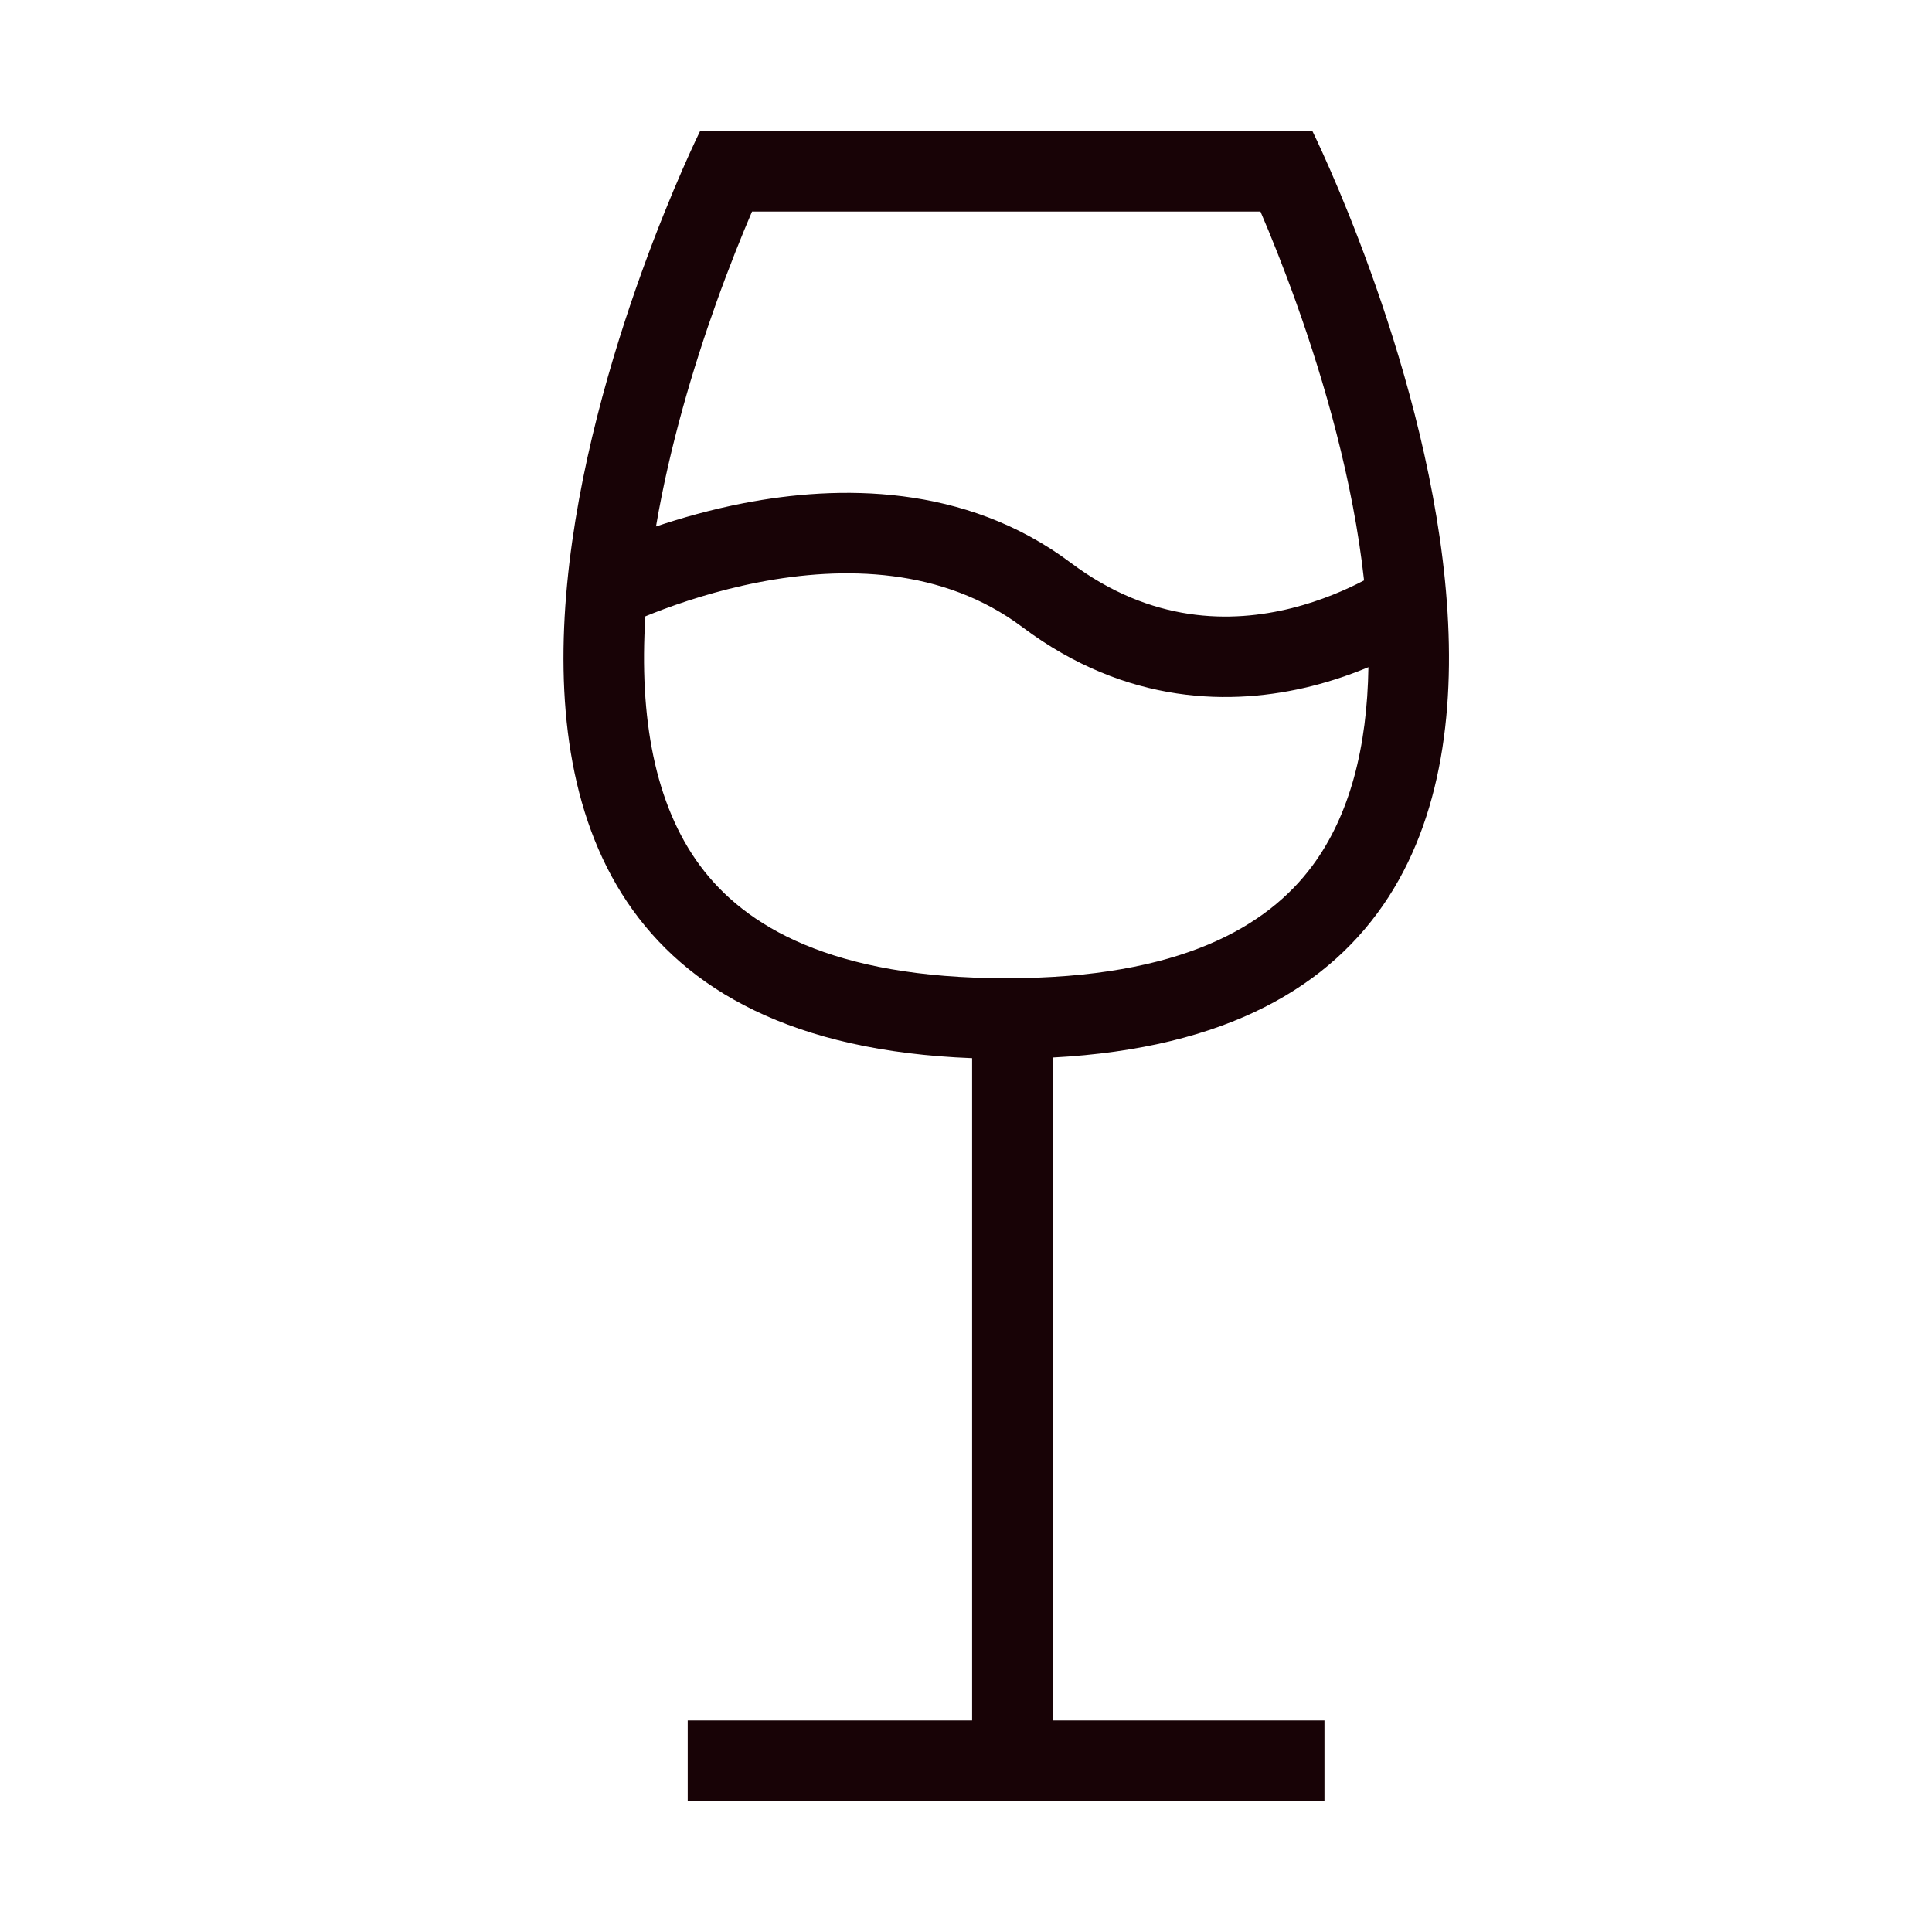 <svg width="24" height="24" viewBox="0 0 24 24" fill="none" xmlns="http://www.w3.org/2000/svg">
<path fill-rule="evenodd" clip-rule="evenodd" d="M9.342 2.628C9.217 2.919 9.06 3.308 8.896 3.766C8.612 4.561 8.32 5.536 8.149 6.54C8.459 6.436 8.829 6.33 9.236 6.251C10.41 6.024 11.983 6.003 13.3 6.99C14.304 7.743 15.292 7.743 16.048 7.554C16.413 7.462 16.721 7.327 16.945 7.21C16.81 5.977 16.451 4.737 16.104 3.766C15.94 3.308 15.783 2.919 15.658 2.628H9.342ZM16.999 8.288C16.792 8.374 16.553 8.458 16.29 8.524C15.318 8.767 14.001 8.766 12.7 7.79C11.712 7.049 10.48 7.029 9.426 7.233C8.906 7.334 8.45 7.486 8.125 7.613C8.087 7.628 8.051 7.642 8.017 7.656C7.938 8.915 8.134 9.996 8.698 10.756C9.253 11.504 10.328 12.152 12.5 12.152C14.672 12.152 15.747 11.504 16.302 10.756C16.77 10.126 16.984 9.277 16.999 8.288ZM16.303 1.628H8.697C8.697 1.628 3.165 12.804 12.076 13.145V21.372H8.543V22.372H16.453V21.372H13.076V13.137C21.771 12.676 16.303 1.628 16.303 1.628Z" fill="#180306"/>
</svg>
